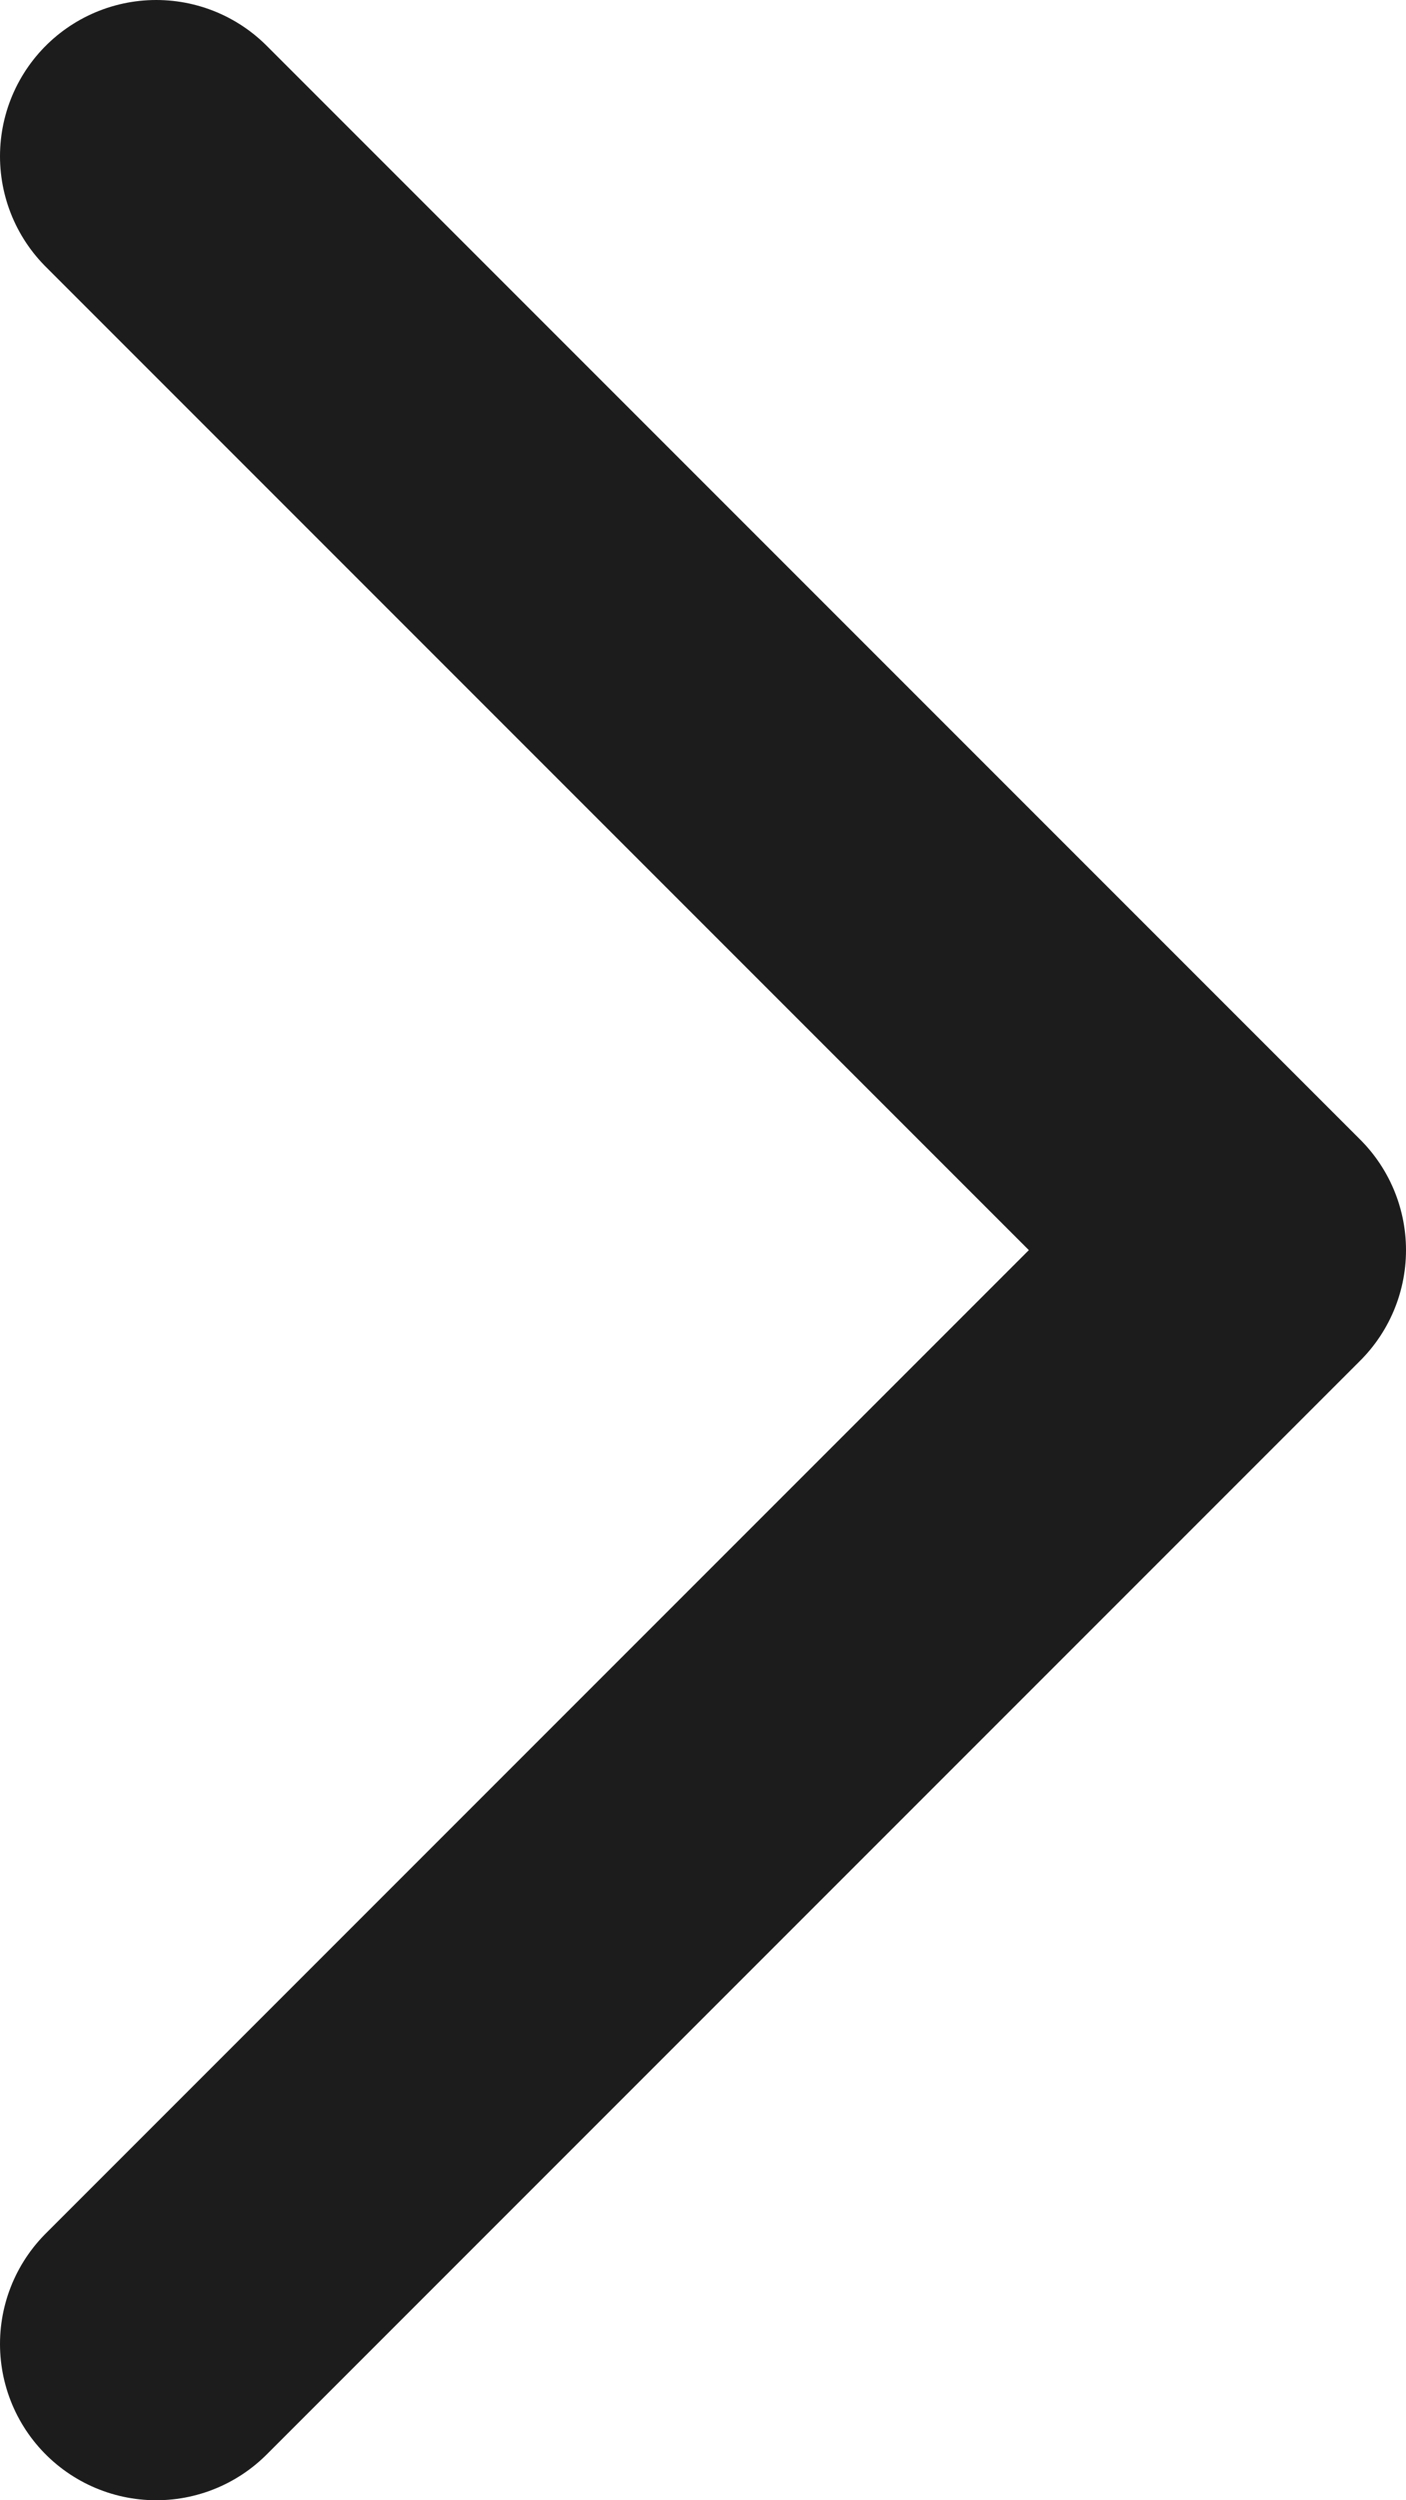 <svg width="9" height="16" viewBox="0 0 9 16" fill="none" xmlns="http://www.w3.org/2000/svg">
<path d="M1 1L8 8L1 15" stroke="#1C1C1C" stroke-width="2" stroke-linecap="round" stroke-linejoin="round"/>
</svg>
